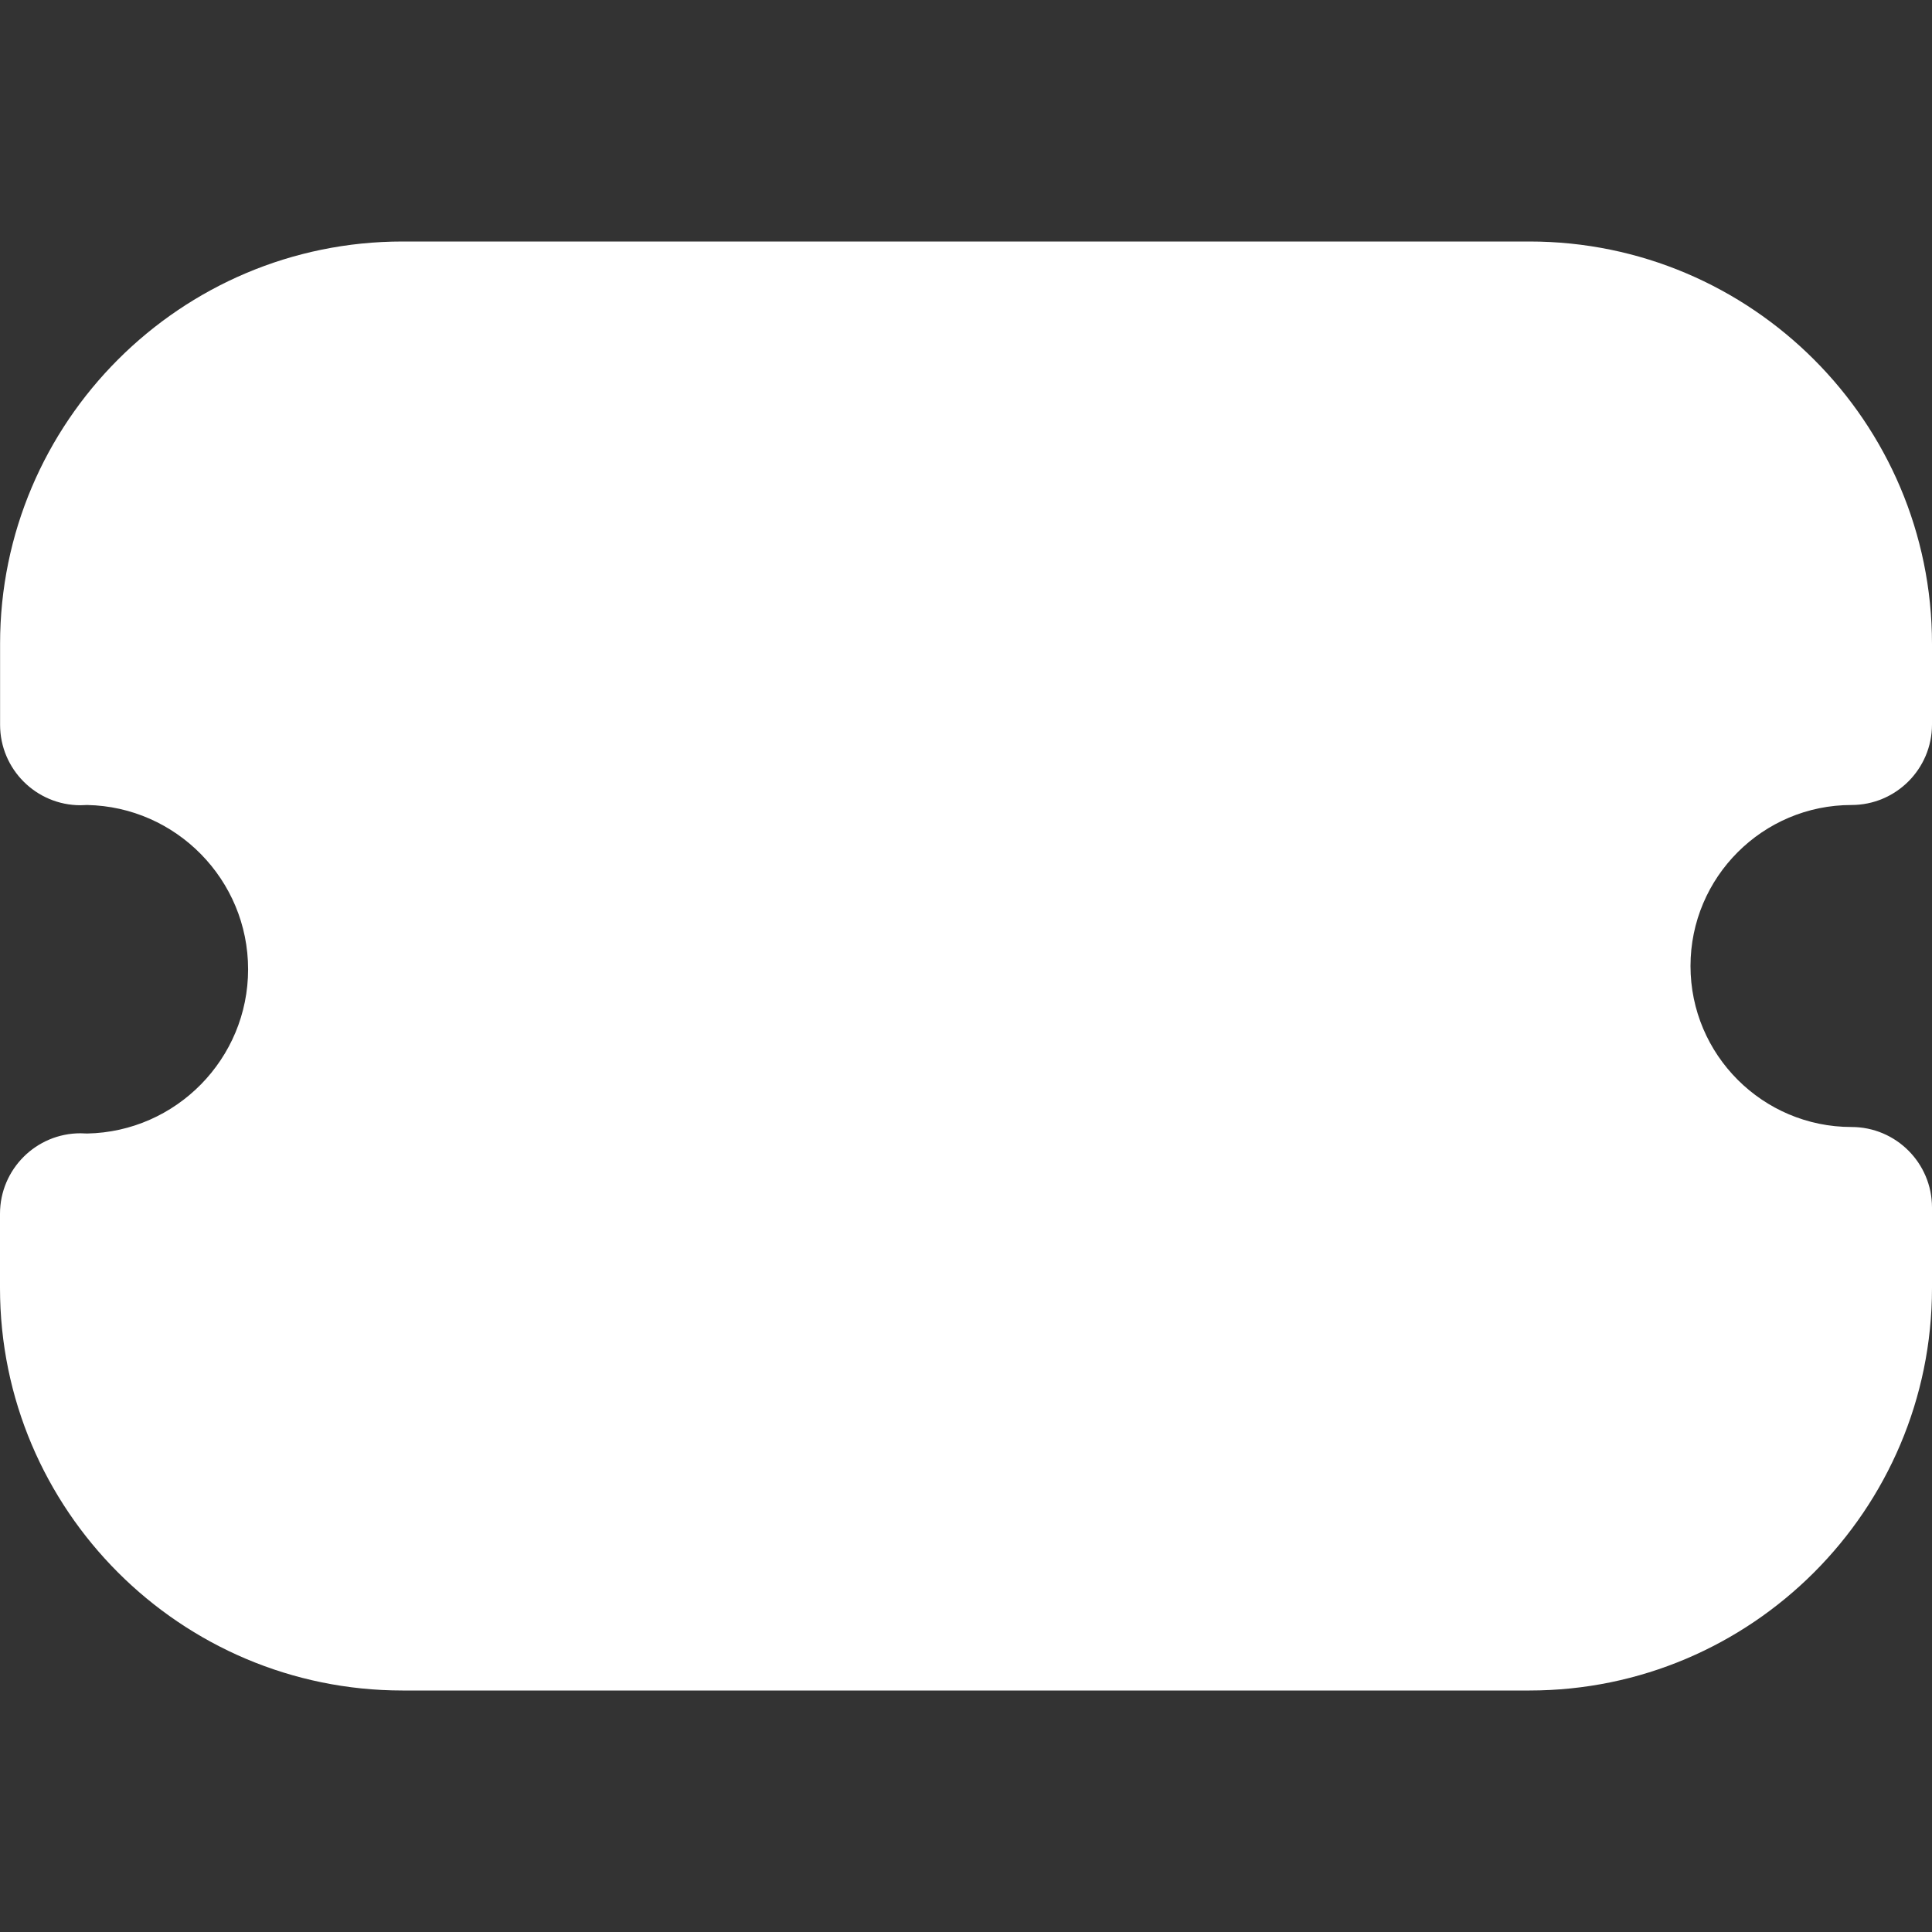 <svg width="24" height="24" viewBox="0 0 24 24" fill="none" xmlns="http://www.w3.org/2000/svg">
<rect x="0" y="0" width="24" height="24" fill="#333333" stroke="none"/>
<g clip-path="url(#clip0_21_559)">
<path d="M19 21H5C2.243 21 0 18.757 0 16V15.078C0 14.526 0.448 14.078 1 14.078C1.024 14.078 1.053 14.079 1.082 14.081C2.188 14.06 3.082 13.153 3.082 12.041C3.082 10.929 2.188 10.021 1.082 10C1.053 10.002 1.024 10.003 1.001 10.003C0.449 10.003 0.001 9.555 0.001 9.003V7.999C0 5.243 2.243 3 5 3H19C21.757 3 24 5.243 24 8V9C24 9.552 23.552 10 23 10C21.897 10 21 10.897 21 12C21 13.103 21.897 14 23 14C23.552 14 24 14.448 24 15V16C24 18.757 21.757 21 19 21Z" fill="white"/>
</g>
<defs>
<clipPath id="clip0_21_559">
<rect width="24" height="24" fill="white"/>
</clipPath>
</defs>
</svg>

